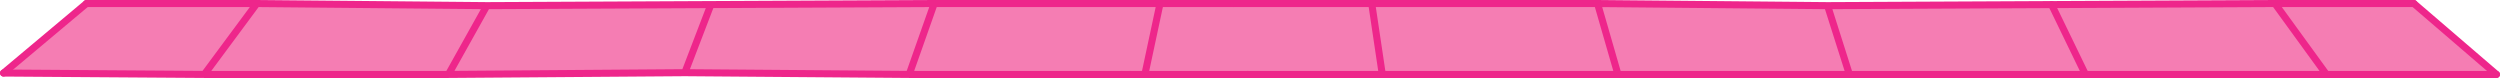 <?xml version="1.0" encoding="UTF-8" standalone="no"?>
<svg xmlns:xlink="http://www.w3.org/1999/xlink" height="11.05px" width="354.3px" xmlns="http://www.w3.org/2000/svg">
  <g transform="matrix(1.0, 0.0, 0.0, 1.0, 176.85, 22.5)">
    <path d="M19.05 -11.95 L0.0 -11.95 -14.6 -11.95 -12.45 -22.0 -14.6 -11.95 -16.7 -11.95 -17.85 -11.95 -48.0 -11.95 -79.8 -12.2 -76.1 -21.85 -44.45 -22.0 -12.45 -22.0 -2.0 -22.0 17.55 -22.0 19.05 -11.95 17.55 -22.0 49.55 -22.0 82.15 -21.7 85.25 -11.95 82.15 -21.7 113.9 -21.85 118.7 -11.95 113.9 -21.85 145.55 -22.0 152.85 -11.95 145.55 -22.0 165.25 -22.0 176.95 -11.95 152.85 -11.95 118.7 -11.95 85.25 -11.95 52.45 -11.95 19.05 -11.95 M52.45 -11.95 L49.55 -22.0 52.45 -11.95 M-176.35 -12.15 L-164.6 -22.0 -140.45 -22.0 -107.85 -21.7 -76.1 -21.85 -79.8 -12.2 -113.3 -11.95 -147.9 -11.95 -140.45 -22.0 -147.9 -11.95 -176.35 -12.15 M-107.85 -21.7 L-113.3 -11.95 -107.85 -21.7 M-44.45 -22.0 L-48.0 -11.95 -44.45 -22.0" fill="#f57db3" fill-rule="evenodd" stroke="none"/>
    <path d="M-2.0 -22.0 L-12.45 -22.0 -14.6 -11.95 0.0 -11.95 M118.7 -11.95 L113.9 -21.85 M-164.6 -22.0 L-140.45 -22.0 -107.85 -21.7 -76.1 -21.85 -44.45 -22.0 -12.45 -22.0 M-140.45 -22.0 L-147.9 -11.95 -113.3 -11.95 -107.85 -21.7 M-76.1 -21.85 L-79.8 -12.2 -48.0 -11.95 -44.45 -22.0 M-14.6 -11.95 L-16.7 -11.95 M-17.85 -11.95 L-48.0 -11.95 M-79.8 -12.2 L-113.3 -11.95 M-147.9 -11.95 L-176.35 -12.15" fill="none" stroke="#ee268b" stroke-linecap="round" stroke-linejoin="round" stroke-width="1.0"/>
    <path d="M0.0 -11.95 L19.05 -11.95 17.55 -22.0 -2.0 -22.0 M49.55 -22.0 L52.45 -11.95 85.25 -11.95 82.15 -21.7 49.55 -22.0 17.55 -22.0 M19.05 -11.95 L52.45 -11.95 M85.25 -11.95 L118.7 -11.95 152.85 -11.95 176.95 -11.95 M113.9 -21.85 L82.15 -21.7 M152.85 -11.95 L145.55 -22.0 113.9 -21.85 M165.25 -22.0 L145.55 -22.0 M-16.7 -11.95 L-17.85 -11.95" fill="none" stroke="#ee268b" stroke-linecap="round" stroke-linejoin="round" stroke-width="1.0"/>
    <path d="M176.95 -11.95 L165.25 -22.0" fill="none" stroke="#ee268b" stroke-linecap="round" stroke-linejoin="round" stroke-width="1.0"/>
    <path d="M-176.35 -12.15 L-164.6 -22.0" fill="none" stroke="#ee268b" stroke-linecap="round" stroke-linejoin="round" stroke-width="1.0"/>
  </g>
</svg>
